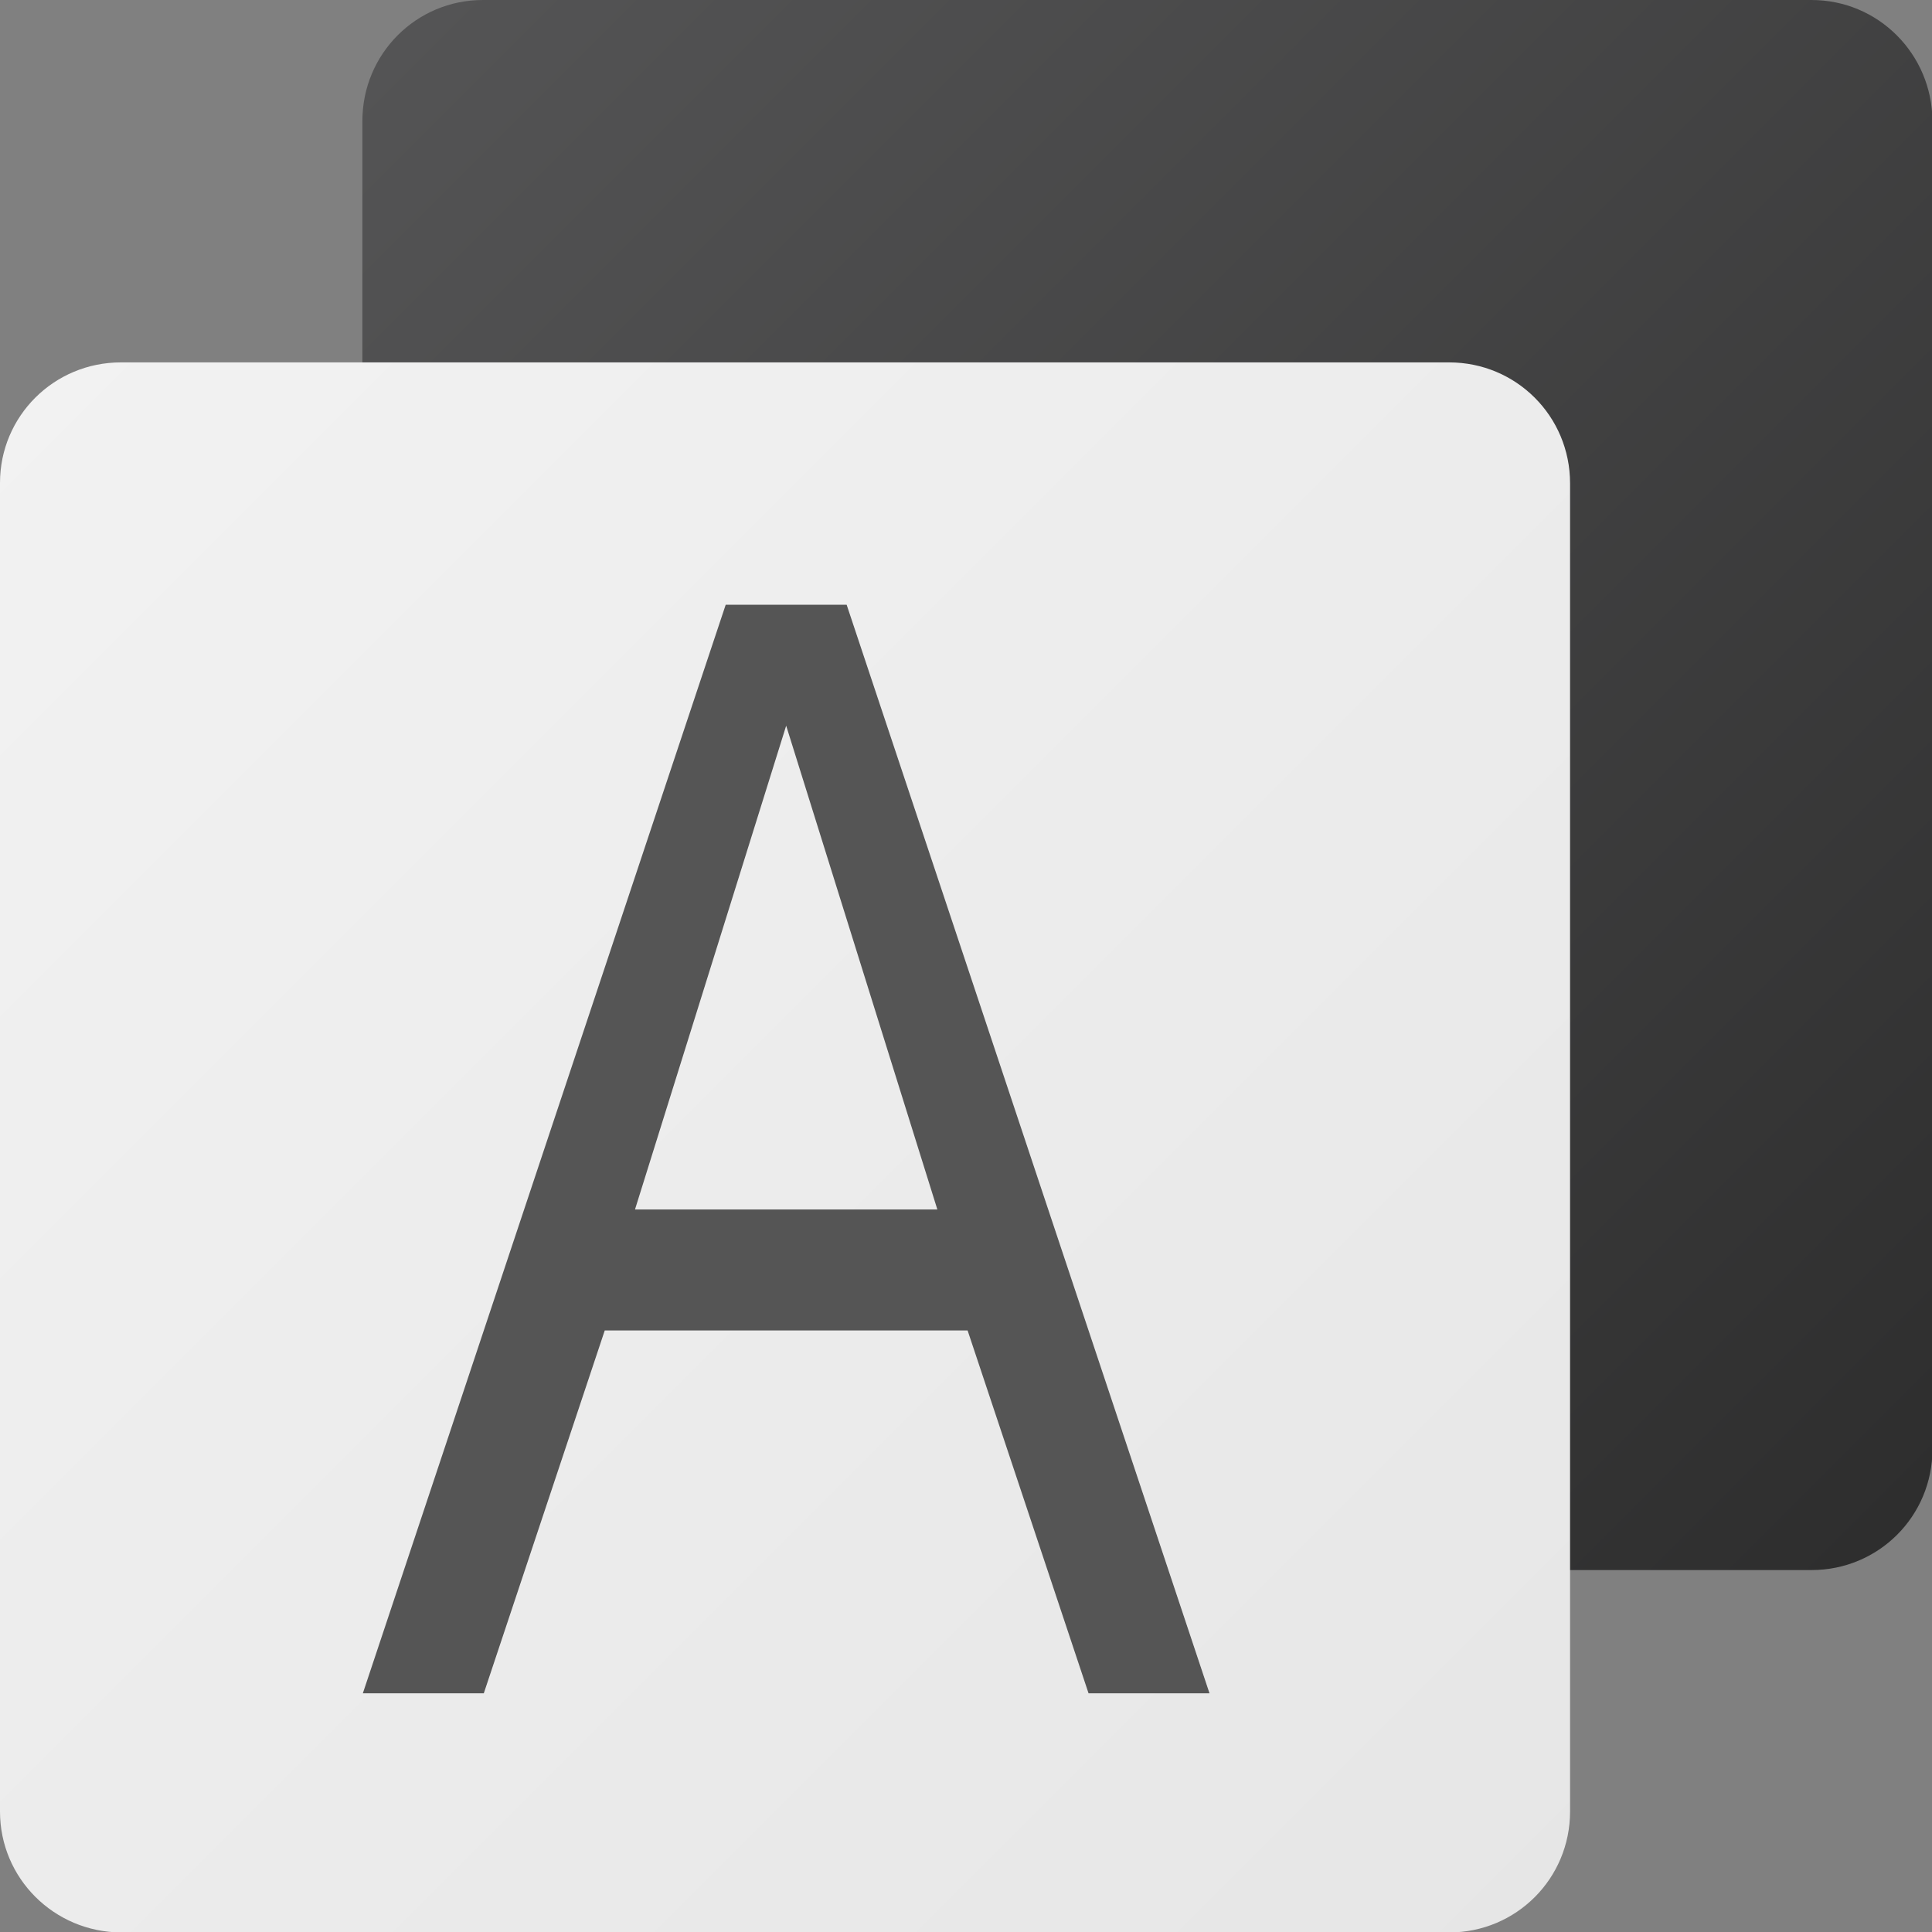<?xml version="1.0" encoding="UTF-8" standalone="no"?>
<!-- Created with Inkscape (http://www.inkscape.org/) -->

<svg
   width="16"
   height="16"
   viewBox="0 0 4.233 4.233"
   version="1.1"
   id="svg5"
   inkscape:version="1.1.2 (0a00cf5339, 2022-02-04, custom)"
   sodipodi:docname="accessories-character-map.svg"
   xmlns:inkscape="http://www.inkscape.org/namespaces/inkscape"
   xmlns:sodipodi="http://sodipodi.sourceforge.net/DTD/sodipodi-0.dtd"
   xmlns:xlink="http://www.w3.org/1999/xlink"
   xmlns="http://www.w3.org/2000/svg"
   xmlns:svg="http://www.w3.org/2000/svg">
  <rect x="0" y="0" width="4.233" height="4.233" fill="#808080" stroke="none"/>
  <sodipodi:namedview
     id="namedview7"
     pagecolor="#ffffff"
     bordercolor="#666666"
     borderopacity="1.0"
     inkscape:pageshadow="2"
     inkscape:pageopacity="0.0"
     inkscape:pagecheckerboard="0"
     inkscape:document-units="px"
     showgrid="false"
     units="px"
     height="32px"
     inkscape:lockguides="false"
     inkscape:zoom="49.9375"
     inkscape:cx="7.9899875"
     inkscape:cy="8"
     inkscape:window-width="1920"
     inkscape:window-height="1004"
     inkscape:window-x="0"
     inkscape:window-y="24"
     inkscape:window-maximized="1"
     inkscape:current-layer="svg5" />
  <defs
     id="defs2">
    <linearGradient
       inkscape:collect="always"
       xlink:href="#linearGradient223269"
       id="linearGradient862"
       x1="4"
       y1="4"
       x2="30"
       y2="30"
       gradientUnits="userSpaceOnUse"
       gradientTransform="matrix(0.132,0,0,0.132,0.265,-0.529)" />
    <linearGradient
       inkscape:collect="always"
       id="linearGradient223269">
      <stop
         style="stop-color:#555556;stop-opacity:1;"
         offset="0"
         id="stop223265" />
      <stop
         style="stop-color:#2d2d2d;stop-opacity:1"
         offset="1"
         id="stop223267" />
    </linearGradient>
    <linearGradient
       inkscape:collect="always"
       xlink:href="#linearGradient1383"
       id="linearGradient1364"
       x1="1.058"
       y1="7.938"
       x2="7.938"
       y2="14.817"
       gradientUnits="userSpaceOnUse"
       gradientTransform="matrix(0.5,0,0,0.5,-0.529,-3.175)" />
    <linearGradient
       inkscape:collect="always"
       id="linearGradient1383">
      <stop
         style="stop-color:#f2f2f2;stop-opacity:1"
         offset="0"
         id="stop1379" />
      <stop
         style="stop-color:#e6e6e6;stop-opacity:1"
         offset="1"
         id="stop1381" />
    </linearGradient>
  </defs>
  <path
     id="rect846"
     style="fill:url(#linearGradient862);fill-opacity:1;stroke-width:1.389;stroke-linecap:round;stroke-linejoin:round"
     d="M 1.058,0 C 0.912,0 0.794,0.118 0.794,0.265 V 3.175 c 0,0.147 0.118,0.265 0.265,0.265 h 2.91 c 0.147,0 0.265,-0.118 0.265,-0.265 V 0.265 C 4.233,0.118 4.115,0 3.969,0 Z"
     sodipodi:nodetypes="sssssssss" />
  <path
     id="rect950"
     style="fill:url(#linearGradient1364);fill-opacity:1;stroke-width:0.794;stroke-linecap:round;stroke-linejoin:round"
     d="M 0.265,0.794 H 3.175 c 0.147,0 0.265,0.118 0.265,0.265 V 3.969 c 0,0.147 -0.118,0.265 -0.265,0.265 H 0.265 C 0.118,4.233 0,4.115 0,3.969 V 1.058 C 0,0.912 0.118,0.794 0.265,0.794 Z"
     sodipodi:nodetypes="sssssssss" />
  <path
     id="rect1743"
     style="opacity:1;fill:#555555;stroke-width:0.887"
     d="m 6,5 -3,9 h 1 l 1,-3 h 3 l 1,3 h 1 L 7,5 Z m 0.5,1 1.25,4 -2.5,0 z"
     transform="scale(0.265)"
     sodipodi:nodetypes="ccccccccccccc" />
</svg>
